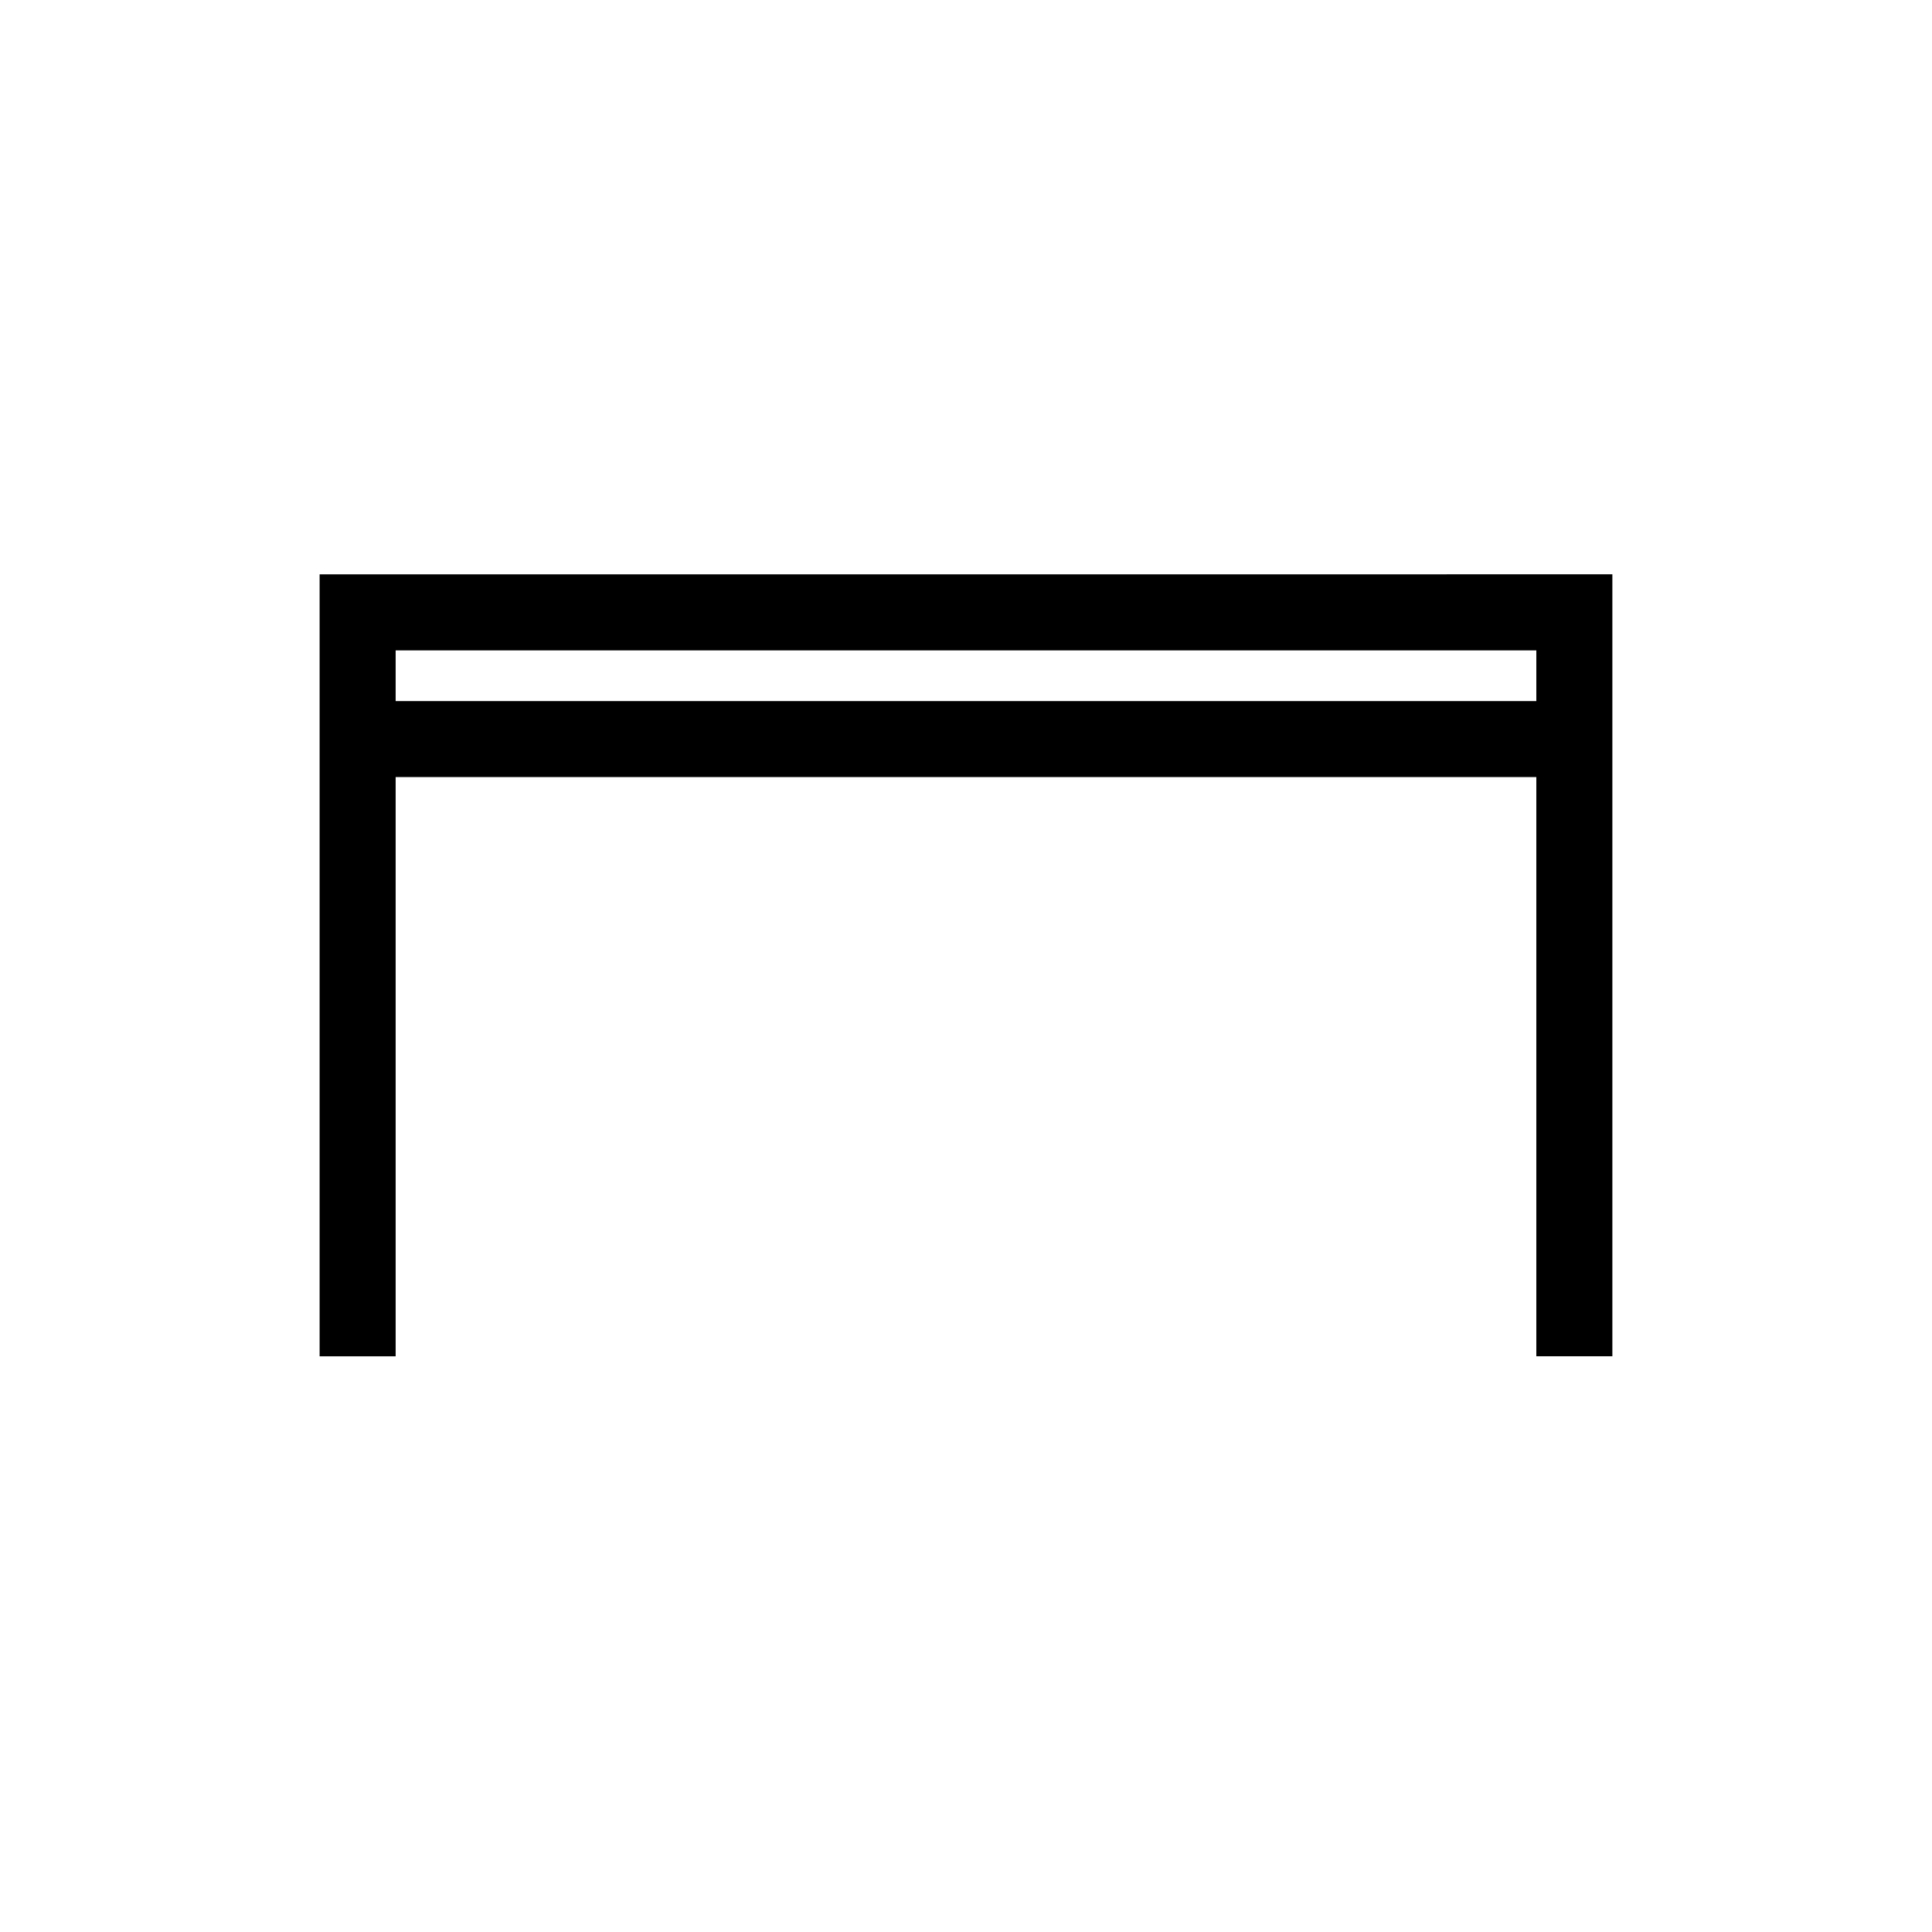 <?xml version="1.0" encoding="UTF-8"?>
<!-- Uploaded to: SVG Repo, www.svgrepo.com, Generator: SVG Repo Mixer Tools -->
<svg fill="#000000" width="800px" height="800px" version="1.1" viewBox="144 144 512 512" xmlns="http://www.w3.org/2000/svg">
 <path d="m228.7 296.21v207.23h20.152v-153.5h302.29v153.49h20.152v-207.23zm20.152 20.152h302.29v13.434h-302.29z"/>
</svg>